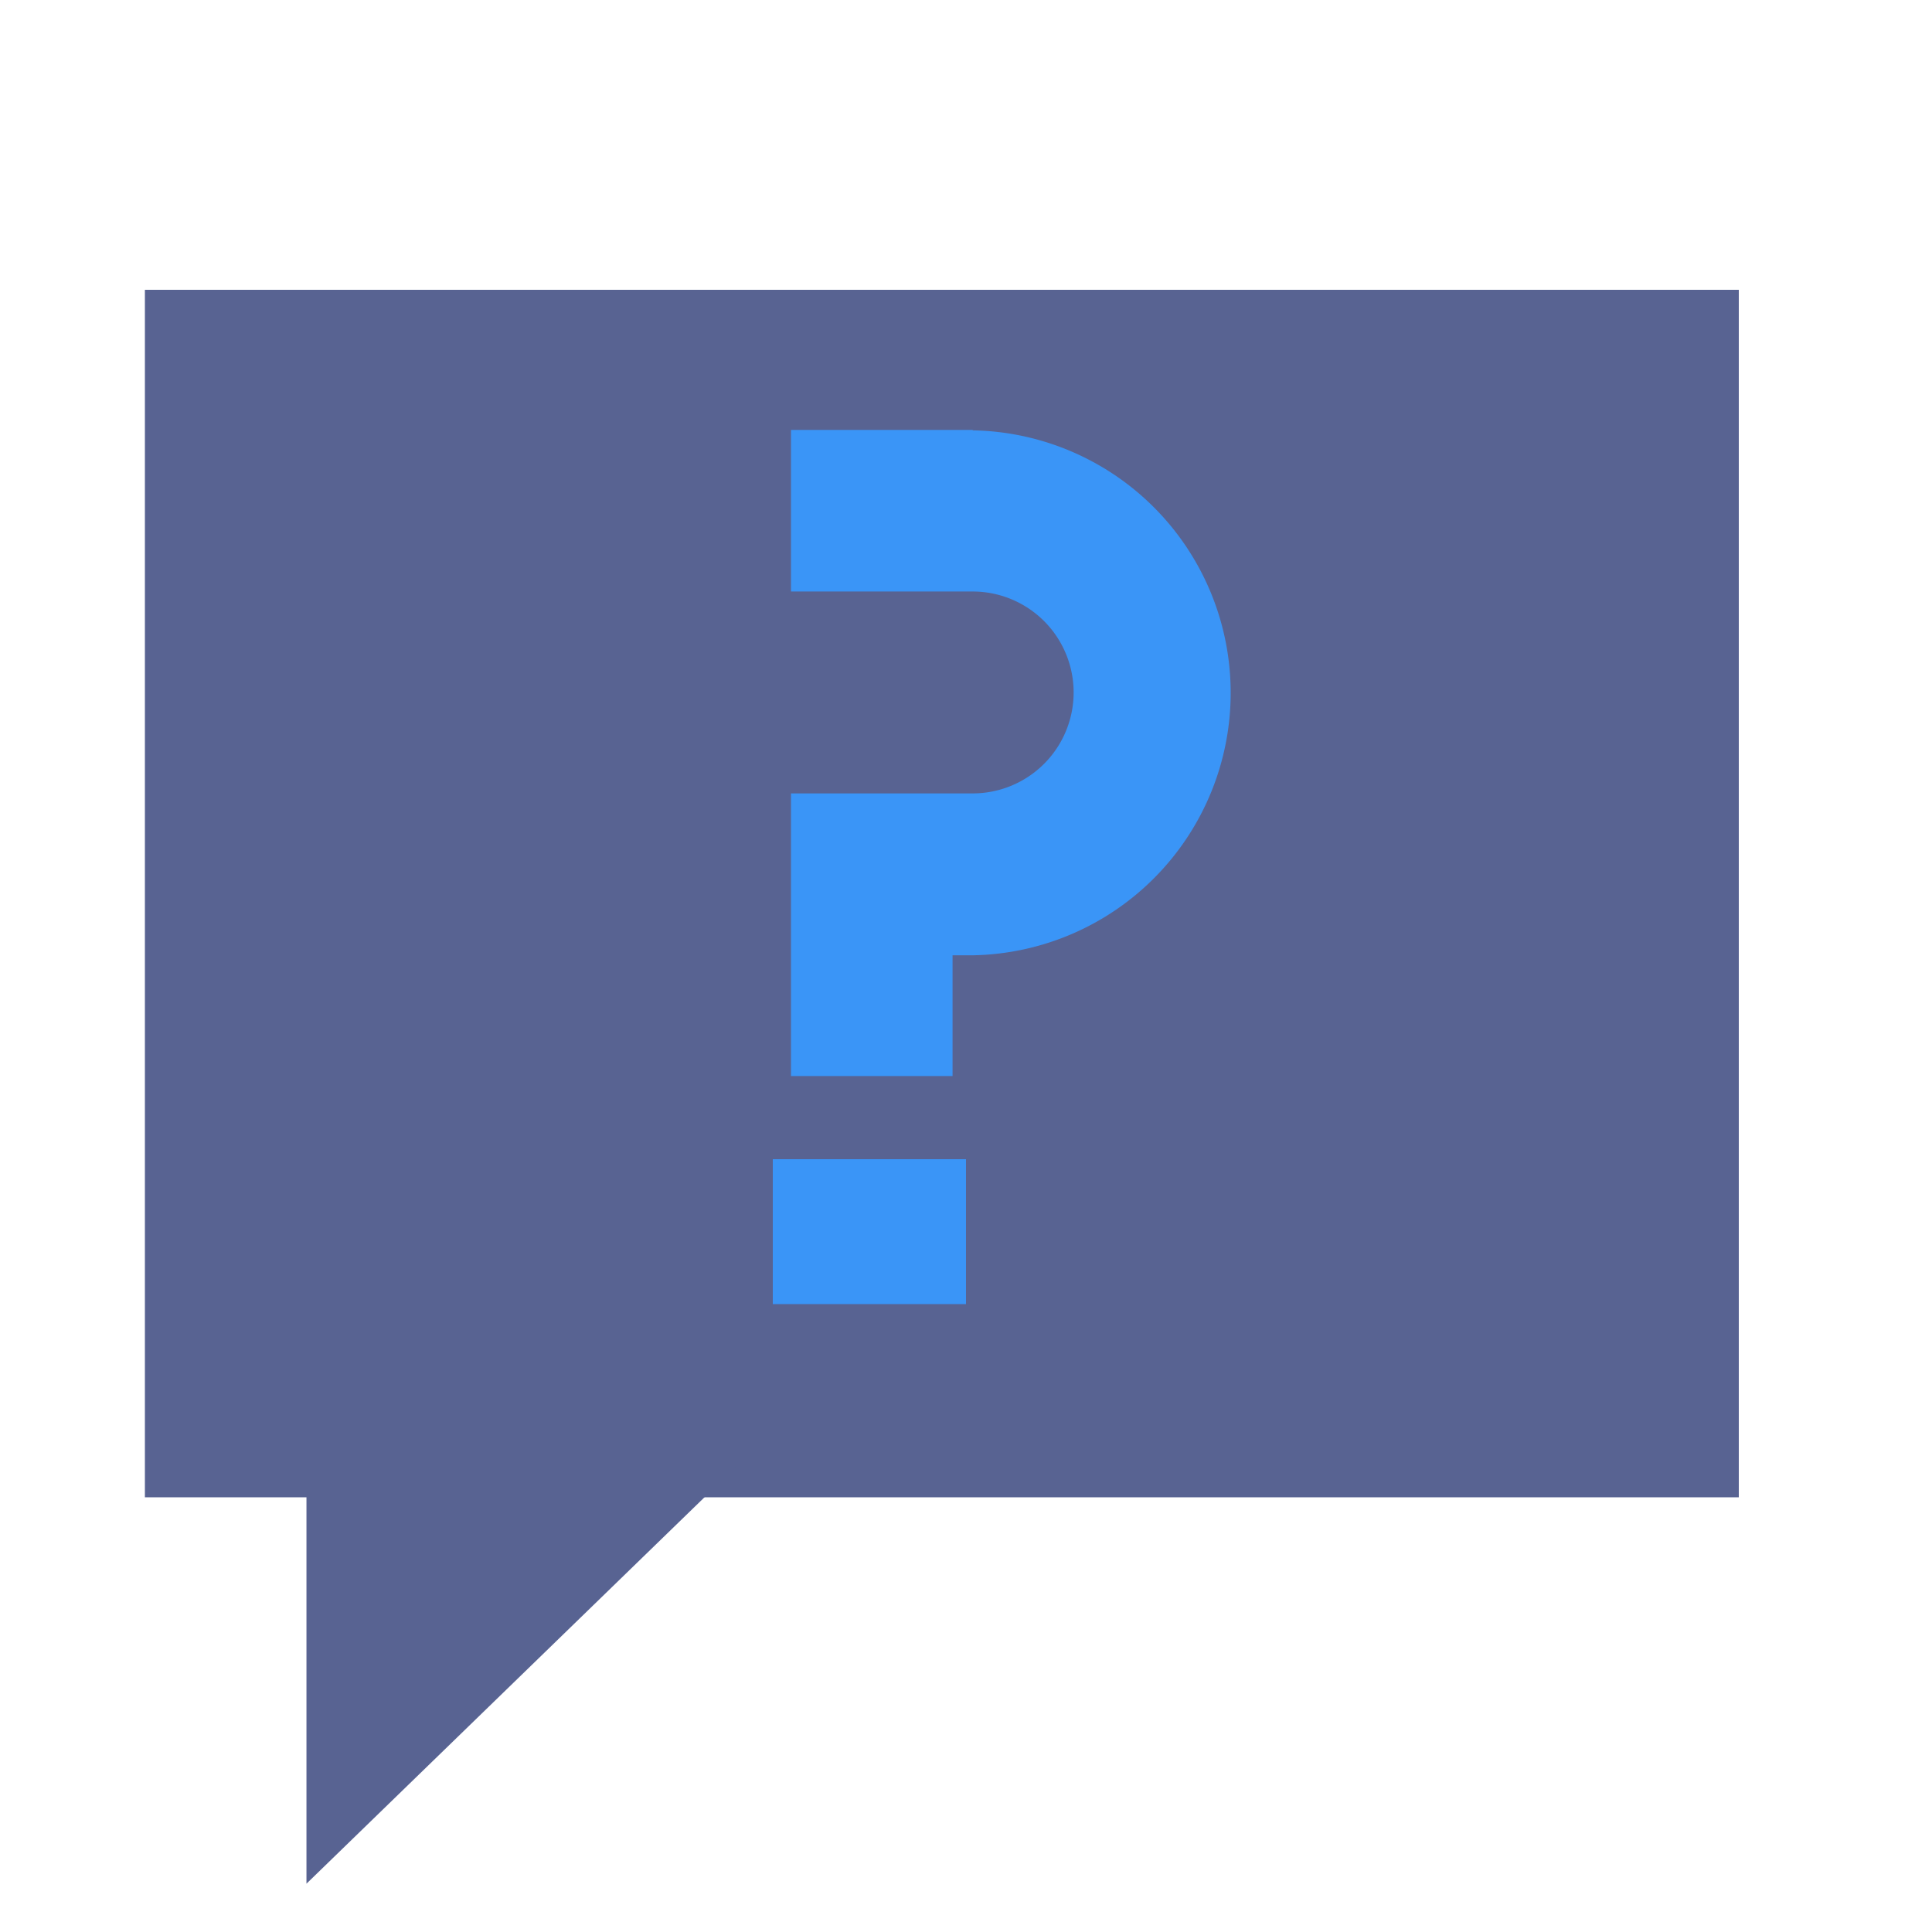 <svg xmlns="http://www.w3.org/2000/svg" xmlns:xlink="http://www.w3.org/1999/xlink" width="24" height="24" viewBox="0 0 24 24">
  <defs>
    <clipPath id="clip-path">
      <rect id="Rectangle_3033" data-name="Rectangle 3033" width="24" height="24" transform="translate(527 1043)" fill="#fff" stroke="#707070" stroke-width="1" opacity="0.296"/>
    </clipPath>
  </defs>
  <g id="Mask_Group_687" data-name="Mask Group 687" transform="translate(-527 -1043)" clip-path="url(#clip-path)">
    <g id="Group_12343" data-name="Group 12343" transform="translate(528.8 1046.6)">
      <g id="icons8-ask-question" transform="translate(0 0)">
        <rect id="Rectangle_3031" data-name="Rectangle 3031" width="19.8" height="15" fill="#586392"/>
        <path id="Path_14517" data-name="Path 14517" d="M8,34v7.023L15.234,34Z" transform="translate(-5.993 -21.223)" fill="#586392"/>
        <path id="Path_14518" data-name="Path 14518" d="M22.257,12H20v2.007h2.257a1.254,1.254,0,0,1,0,2.508H20v3.511h2.007v-1.5h.251a3.261,3.261,0,0,0,0-6.521Z" transform="translate(-11.974 -10.259)" fill="#3a95f7"/>
        <rect id="Rectangle_3032" data-name="Rectangle 3032" width="2.4" height="1.8" transform="translate(7.8 10.8)" fill="#3a95f7"/>
      </g>
    </g>
  </g>
</svg>
